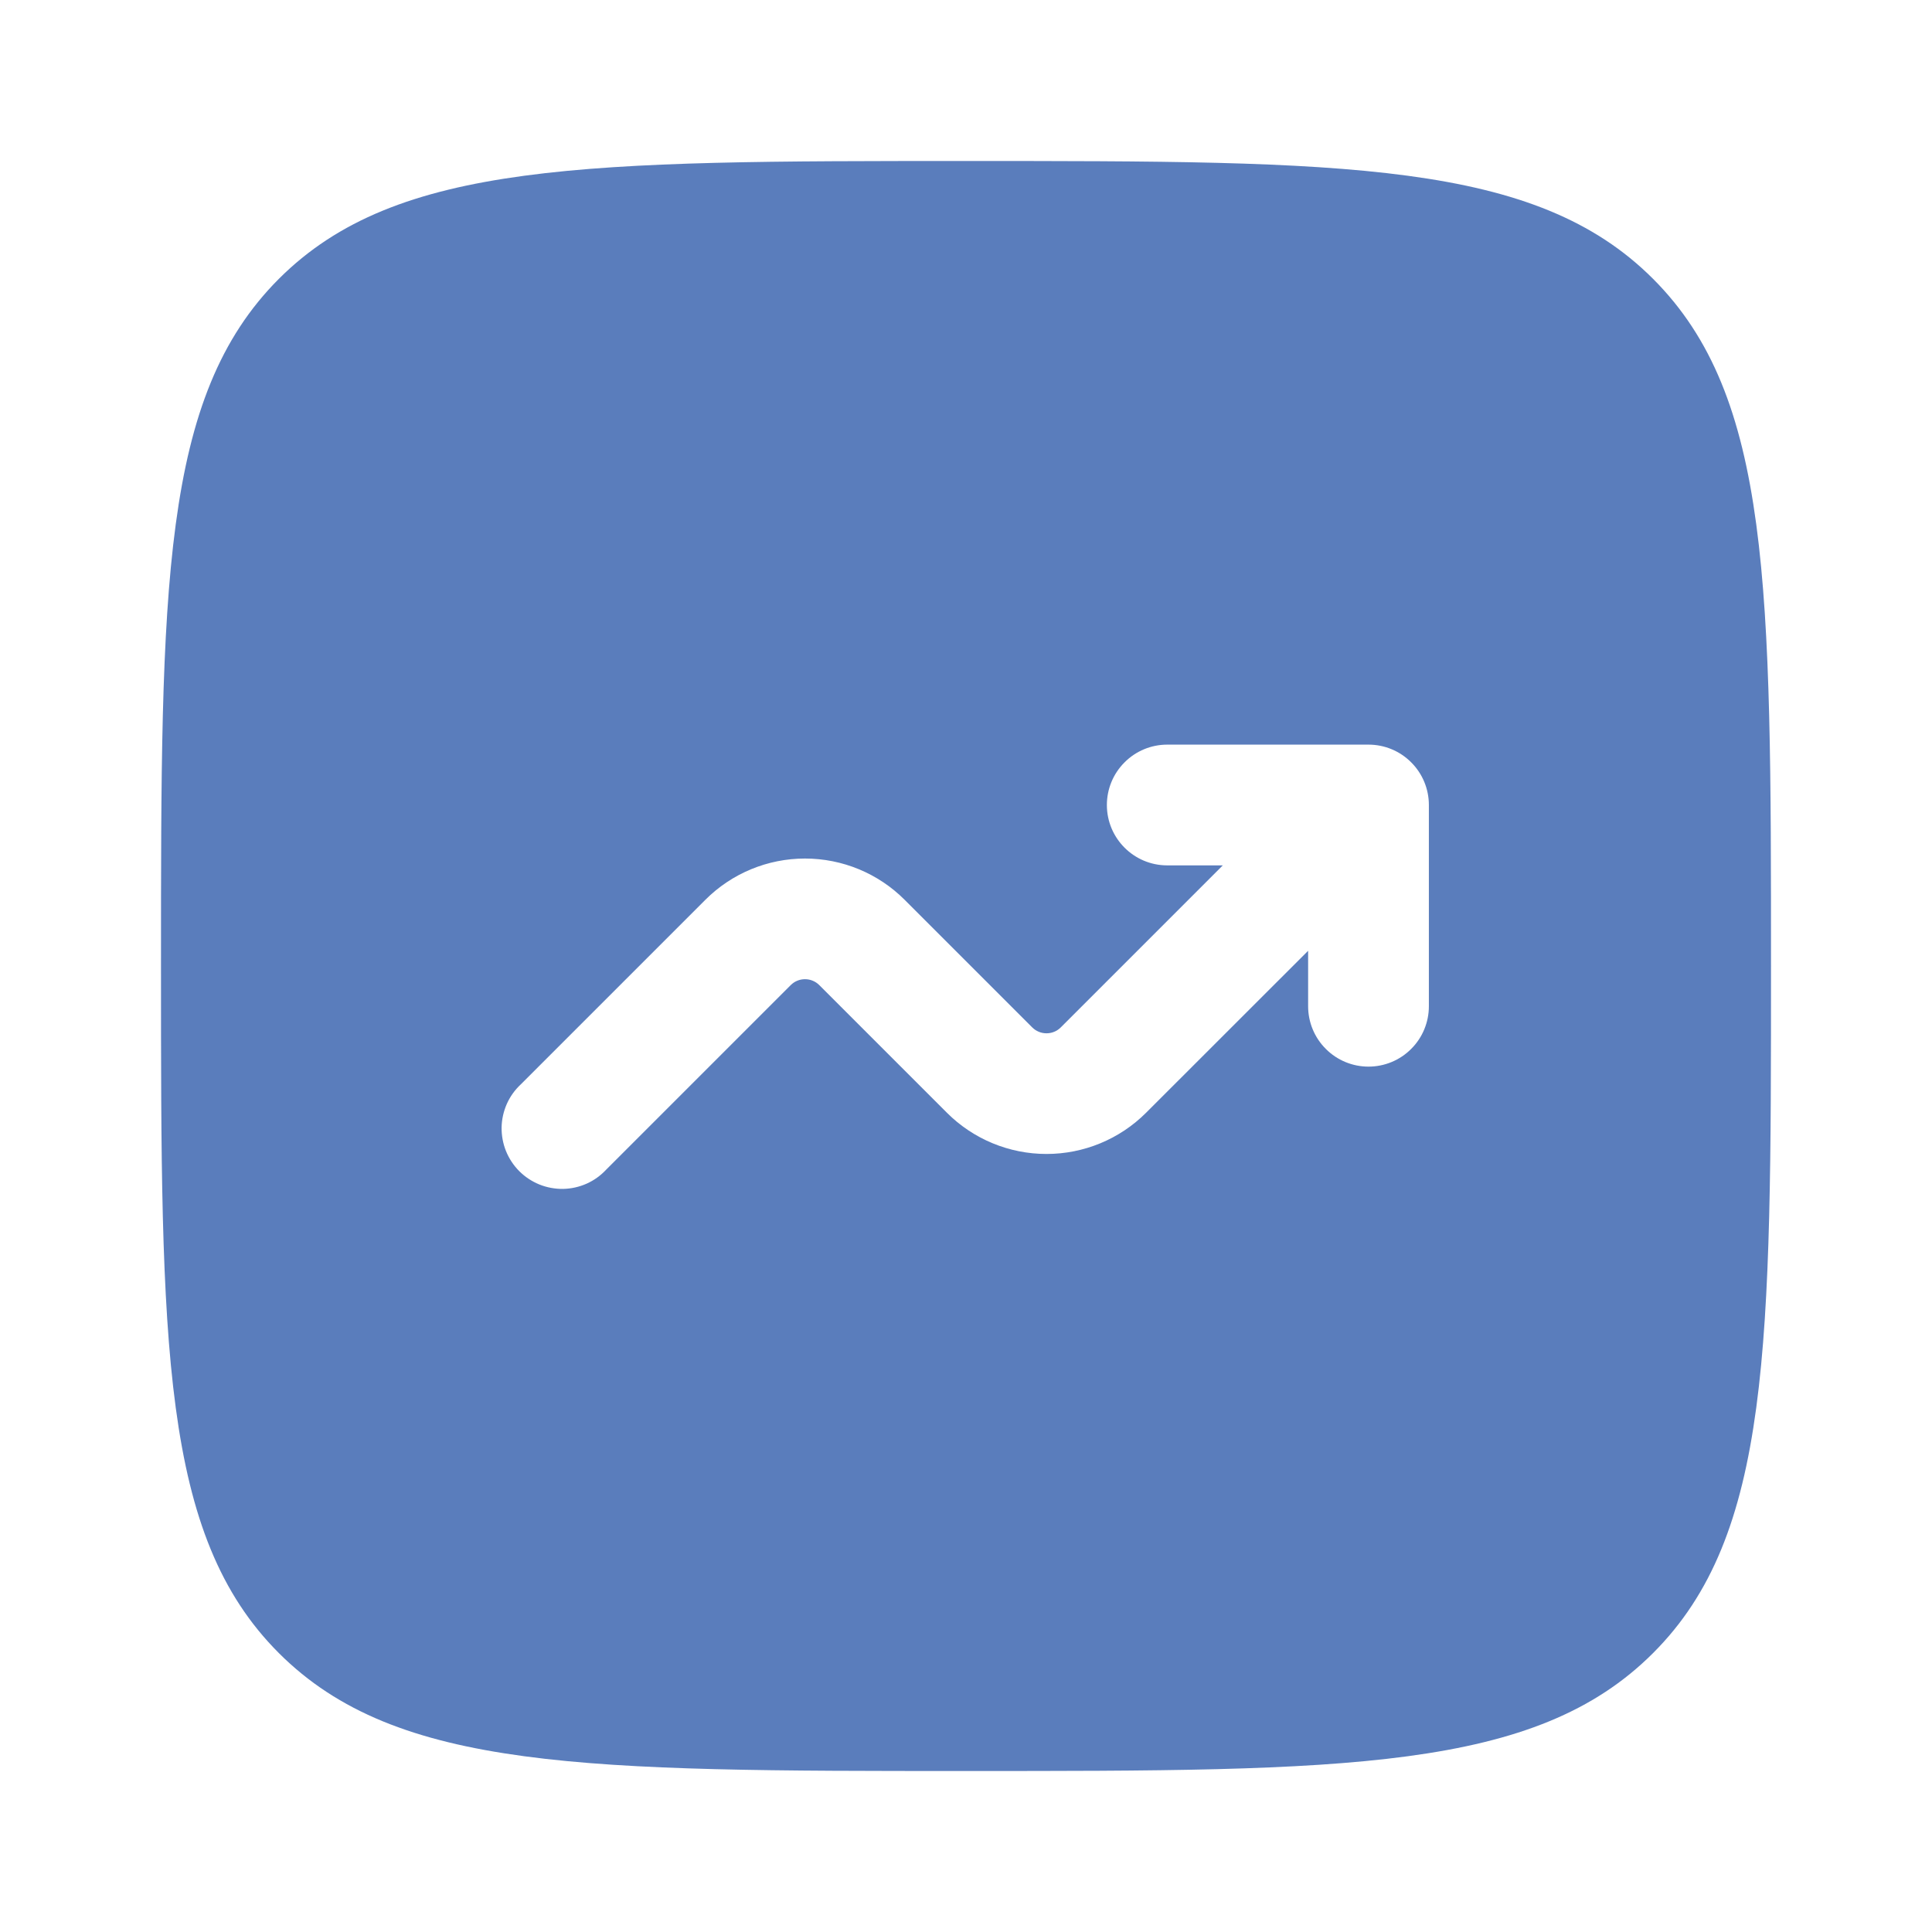 <?xml version="1.0" encoding="UTF-8"?> <svg xmlns="http://www.w3.org/2000/svg" width="24" height="24" viewBox="0 0 24 24" fill="none"><path fill-rule="evenodd" clip-rule="evenodd" d="M3.464 3.464C2 4.93 2 7.286 2 12C2 16.714 2 19.071 3.464 20.535C4.93 22 7.286 22 12 22C16.714 22 19.071 22 20.535 20.535C22 19.072 22 16.714 22 12C22 7.286 22 4.929 20.535 3.464C19.072 2 16.714 2 12 2C7.286 2 4.929 2 3.464 3.464ZM13.75 10C13.75 10.414 14.086 10.75 14.5 10.75H15.19L13.177 12.763C13.154 12.786 13.126 12.805 13.096 12.817C13.065 12.83 13.033 12.836 13 12.836C12.967 12.836 12.935 12.83 12.904 12.817C12.874 12.805 12.846 12.786 12.823 12.763L11.237 11.177C10.909 10.849 10.464 10.665 10 10.665C9.536 10.665 9.091 10.849 8.763 11.177L6.47 13.47C6.396 13.539 6.337 13.621 6.296 13.713C6.255 13.806 6.233 13.905 6.231 14.005C6.23 14.106 6.248 14.206 6.286 14.3C6.324 14.393 6.38 14.478 6.451 14.549C6.522 14.62 6.607 14.676 6.7 14.714C6.794 14.752 6.894 14.77 6.995 14.769C7.095 14.767 7.195 14.745 7.287 14.704C7.379 14.663 7.461 14.604 7.53 14.53L9.823 12.237C9.846 12.214 9.874 12.195 9.904 12.183C9.935 12.17 9.967 12.164 10 12.164C10.033 12.164 10.065 12.17 10.096 12.183C10.126 12.195 10.154 12.214 10.177 12.237L11.763 13.823C12.091 14.151 12.536 14.335 13 14.335C13.464 14.335 13.909 14.151 14.237 13.823L16.25 11.811V12.5C16.25 12.699 16.329 12.89 16.47 13.03C16.61 13.171 16.801 13.25 17 13.25C17.199 13.25 17.39 13.171 17.53 13.03C17.671 12.89 17.75 12.699 17.75 12.5V10C17.75 9.801 17.671 9.61 17.53 9.47C17.39 9.329 17.199 9.25 17 9.25H14.5C14.301 9.25 14.11 9.329 13.97 9.47C13.829 9.61 13.75 9.801 13.75 10Z" fill="#5A7DBC"></path></svg> 